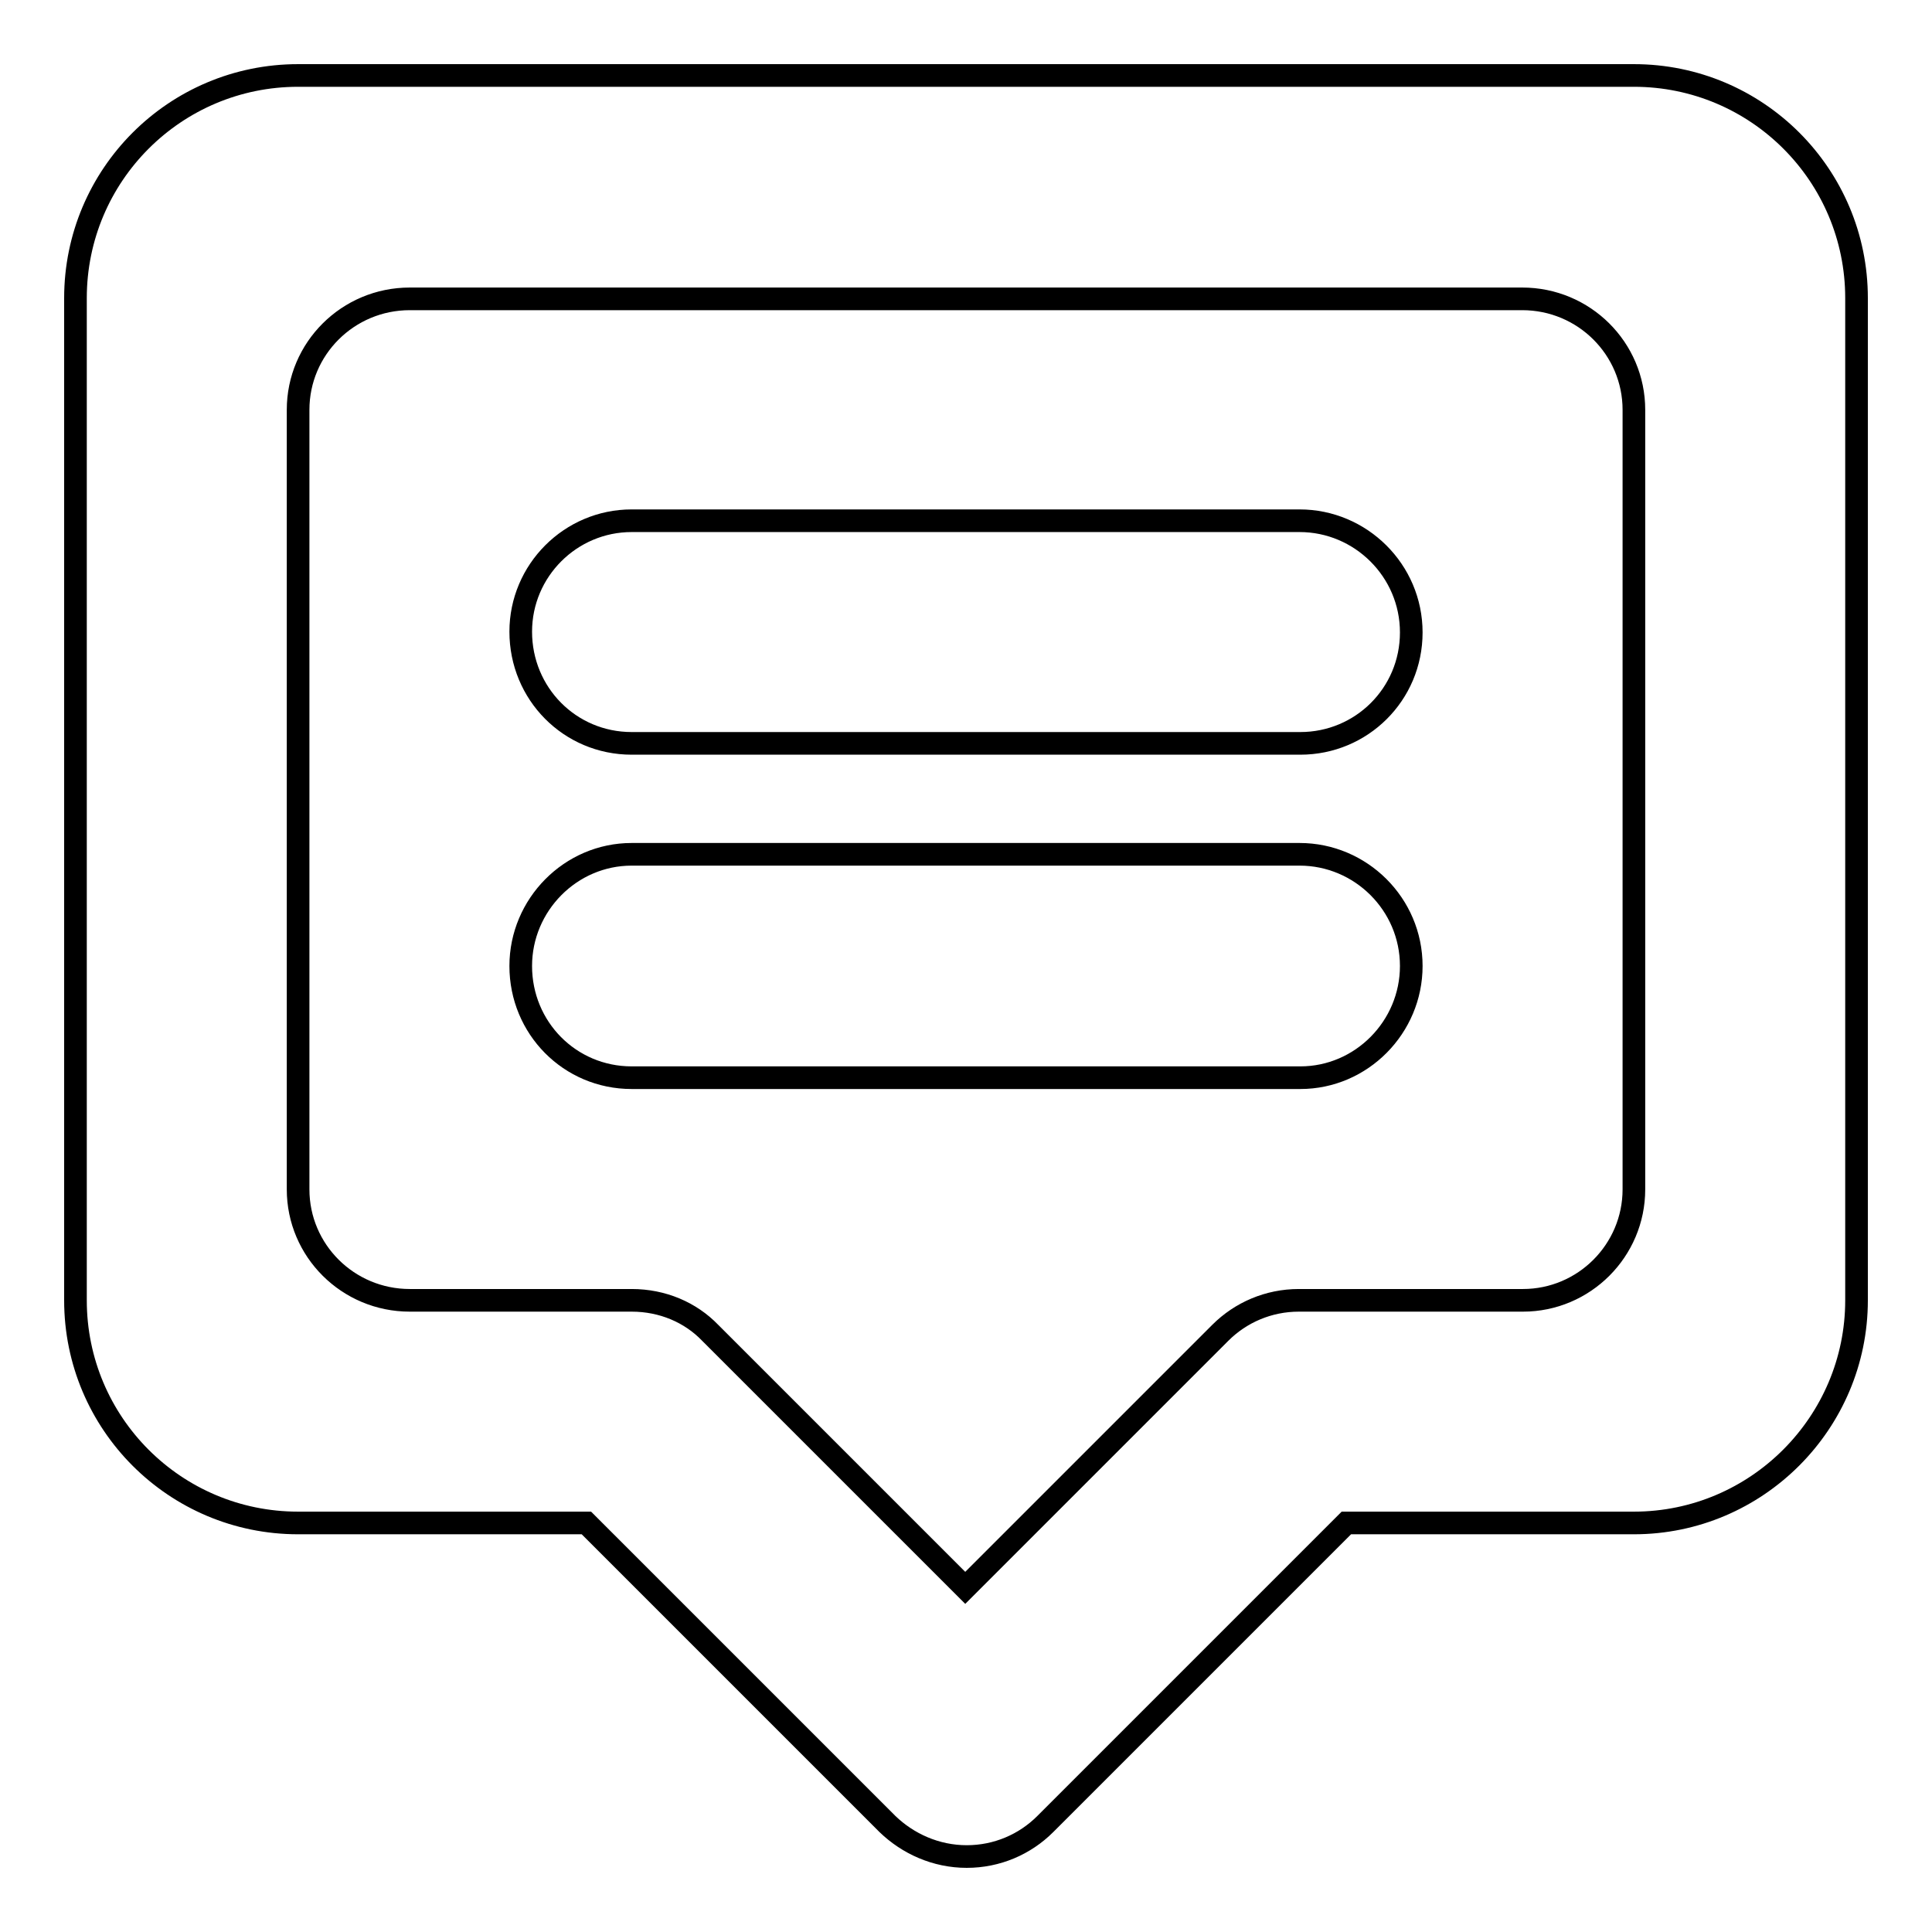<?xml version="1.0" encoding="utf-8"?>
<!-- Svg Vector Icons : http://www.onlinewebfonts.com/icon -->
<!DOCTYPE svg PUBLIC "-//W3C//DTD SVG 1.1//EN" "http://www.w3.org/Graphics/SVG/1.1/DTD/svg11.dtd">
<svg version="1.1" xmlns="http://www.w3.org/2000/svg" xmlns:xlink="http://www.w3.org/1999/xlink" x="0px" y="0px" viewBox="0 0 256 256" enable-background="new 0 0 256 256" xml:space="preserve">
<g><g><path stroke-width="3" fill-opacity="0" stroke="#000000"  d="M216.5,201.8h-38.1l-39.9,39.9l0,0c-2.7,2.7-6.4,4.3-10.4,4.3c-4.1,0-7.8-1.7-10.5-4.3l0,0l-39.9-39.9H39.5c-16.3,0-29.5-13.2-29.5-29.5V39.5C10,23.2,23.2,10,39.5,10h177c16.3,0,29.5,13.2,29.5,29.5v132.8C246,188.5,232.8,201.8,216.5,201.8z M216.5,54.3c0-8.1-6.6-14.7-14.8-14.7H54.3c-8.2,0-14.8,6.6-14.8,14.7v103.3c0,8.1,6.6,14.7,14.8,14.7H69h14.7c4.1,0,7.8,1.6,10.4,4.3l0,0l33.8,33.8l33.8-33.8l0,0c2.7-2.7,6.4-4.3,10.4-4.3H187h14.8c8.1,0,14.7-6.6,14.7-14.7V54.3z M172.3,142.8H83.7c-8.2,0-14.7-6.6-14.7-14.8c0-8.1,6.6-14.8,14.7-14.8h88.5c8.1,0,14.8,6.6,14.8,14.8C187,136.1,180.4,142.8,172.3,142.8z M172.3,98.5H83.7c-8.2,0-14.7-6.6-14.7-14.8C69,75.6,75.6,69,83.7,69h88.5c8.1,0,14.8,6.6,14.8,14.8S180.4,98.5,172.3,98.5z"/></g></g>
</svg>